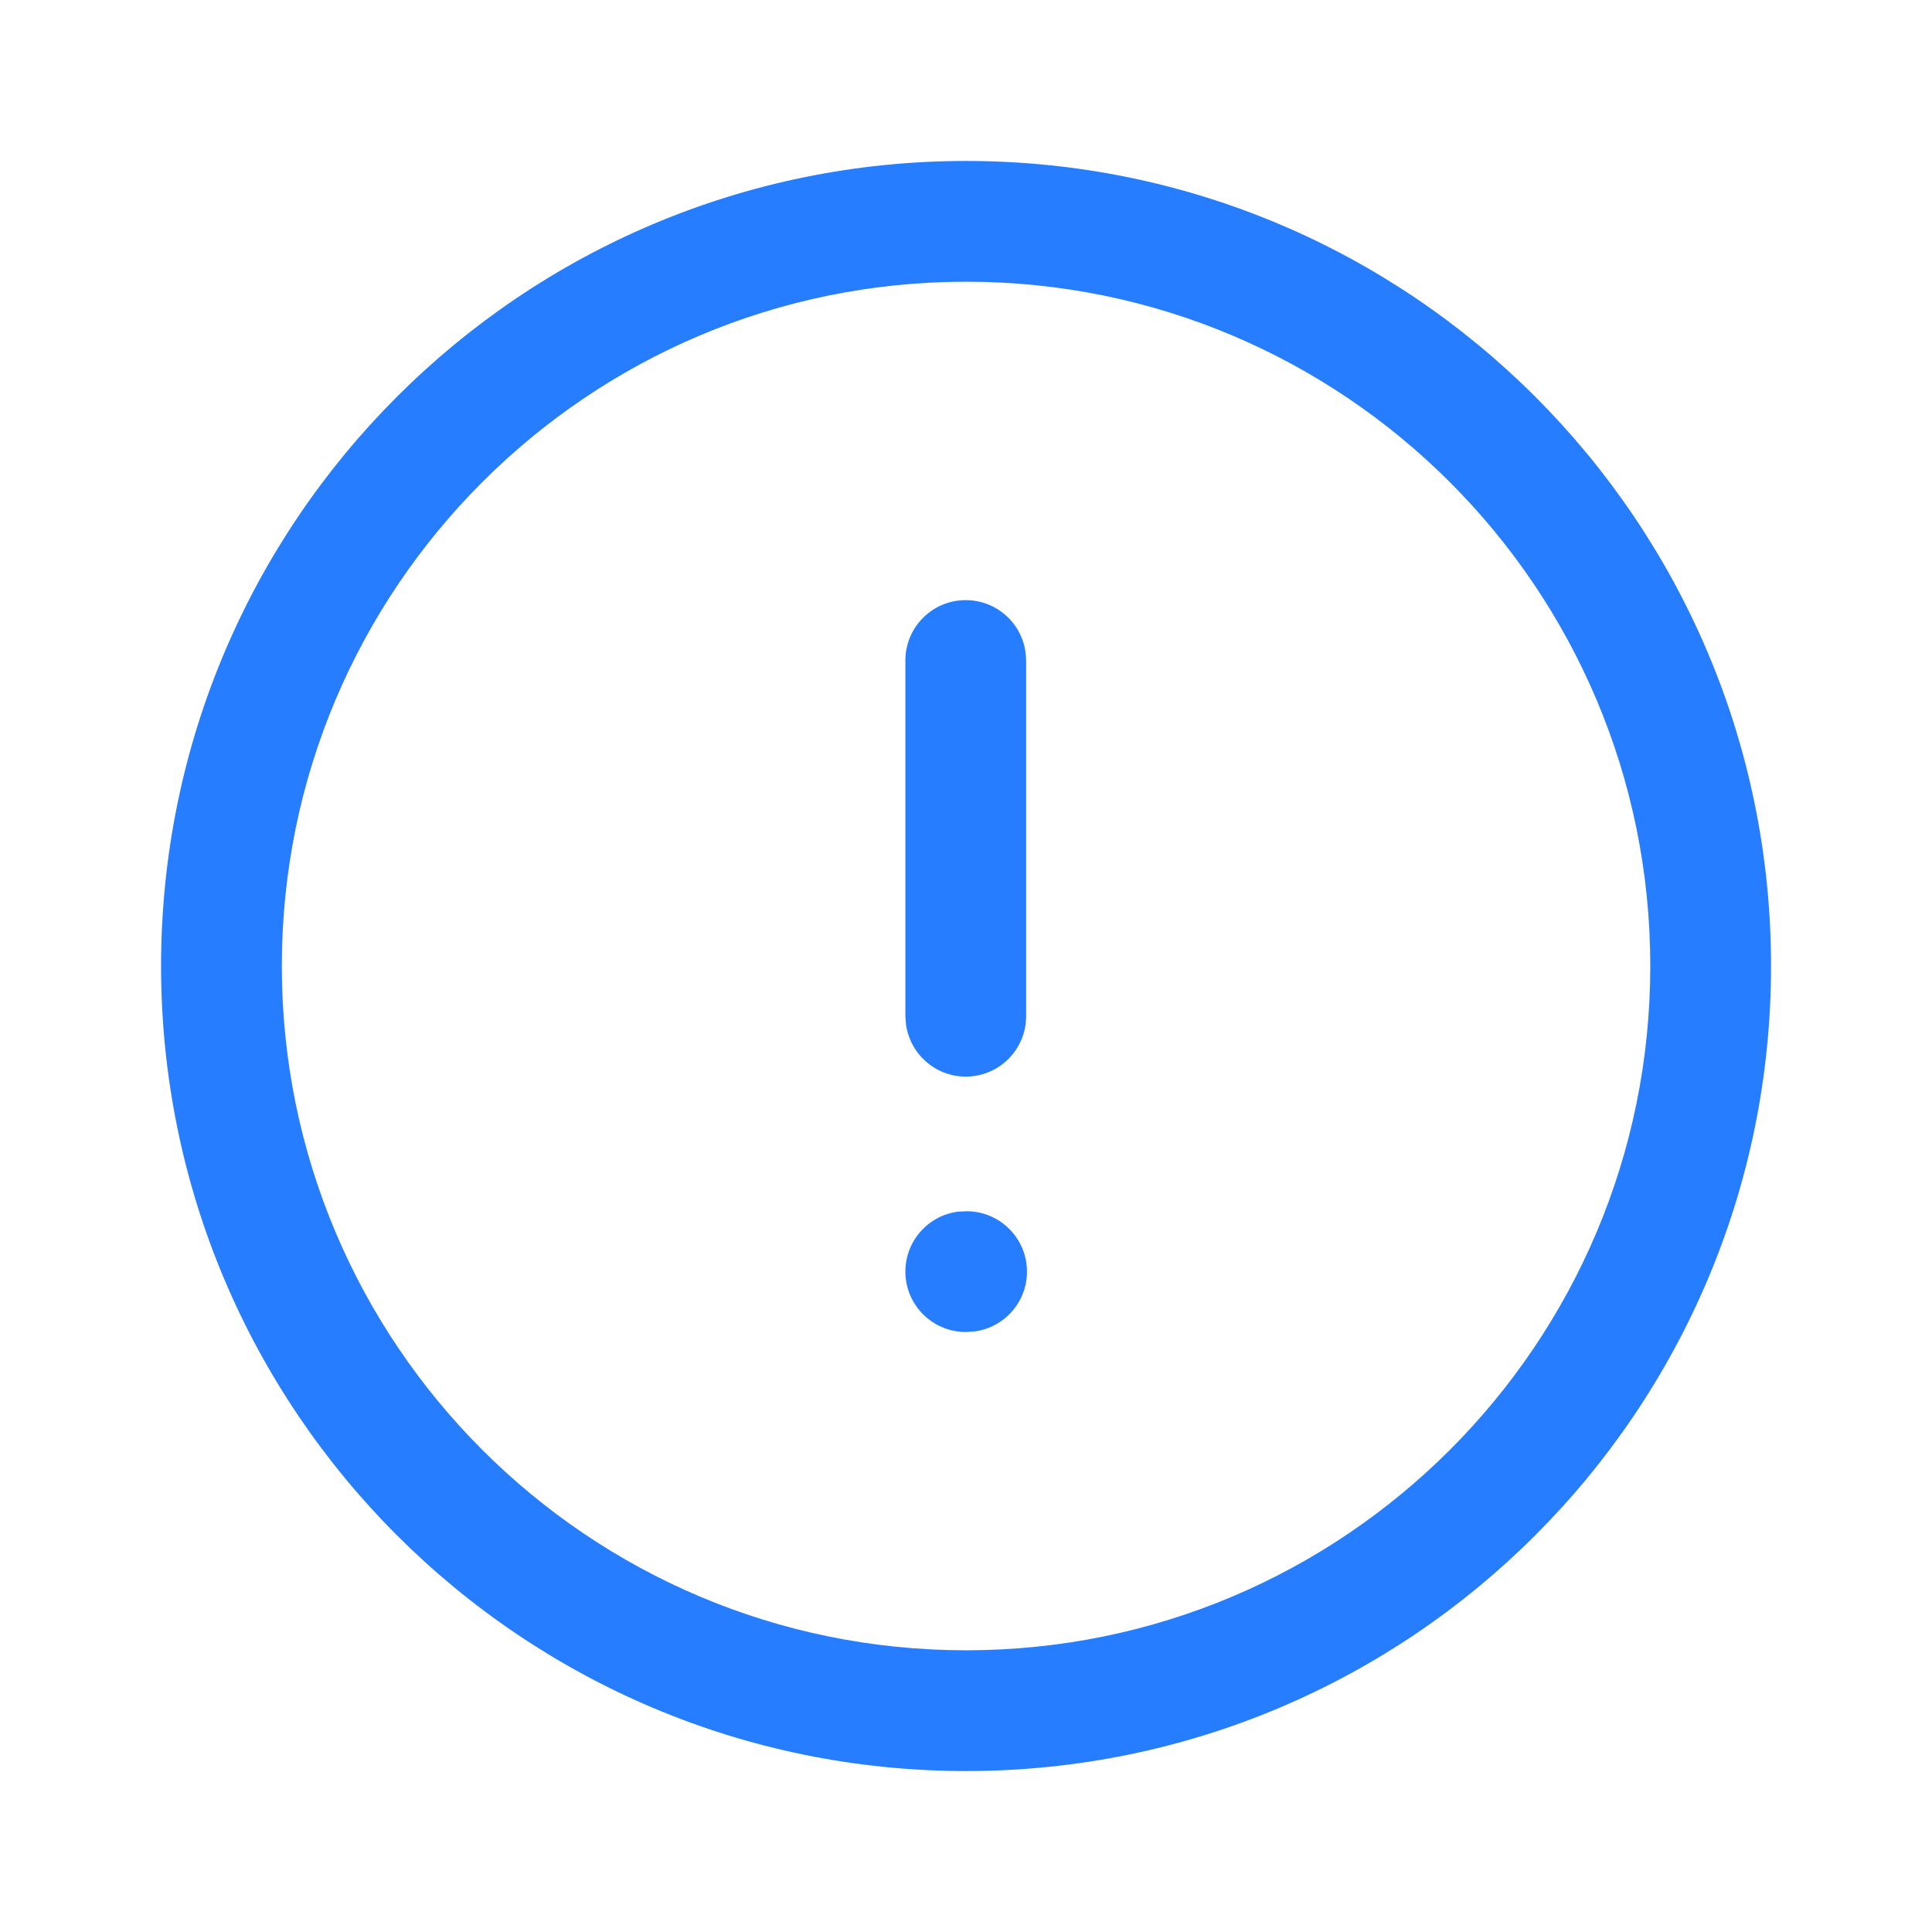 <svg width="16" height="16" viewBox="0 0 16 16" fill="none" xmlns="http://www.w3.org/2000/svg">
<path fill-rule="evenodd" clip-rule="evenodd" d="M1.334 8C1.334 4.319 4.319 1.333 8.001 1.333C11.683 1.333 14.667 4.318 14.667 8C14.667 11.682 11.683 14.667 8.001 14.667C4.319 14.667 1.334 11.682 1.334 8ZM13.667 8C13.667 4.871 11.13 2.333 8.001 2.333C4.871 2.333 2.334 4.871 2.334 8C2.334 11.129 4.871 13.667 8.001 13.667C11.13 13.667 13.667 11.13 13.667 8ZM7.998 4.97C8.251 4.97 8.46 5.158 8.493 5.402L8.498 5.47V8.416C8.498 8.692 8.274 8.916 7.998 8.916C7.745 8.916 7.536 8.727 7.503 8.483L7.498 8.416V5.47C7.498 5.193 7.722 4.97 7.998 4.97ZM8.505 10.531C8.505 10.255 8.281 10.031 8.005 10.031L7.93 10.035C7.686 10.068 7.498 10.278 7.498 10.531C7.498 10.807 7.722 11.031 7.998 11.031L8.073 11.026C8.317 10.993 8.505 10.784 8.505 10.531Z" fill="#267DFF"/>
</svg>
